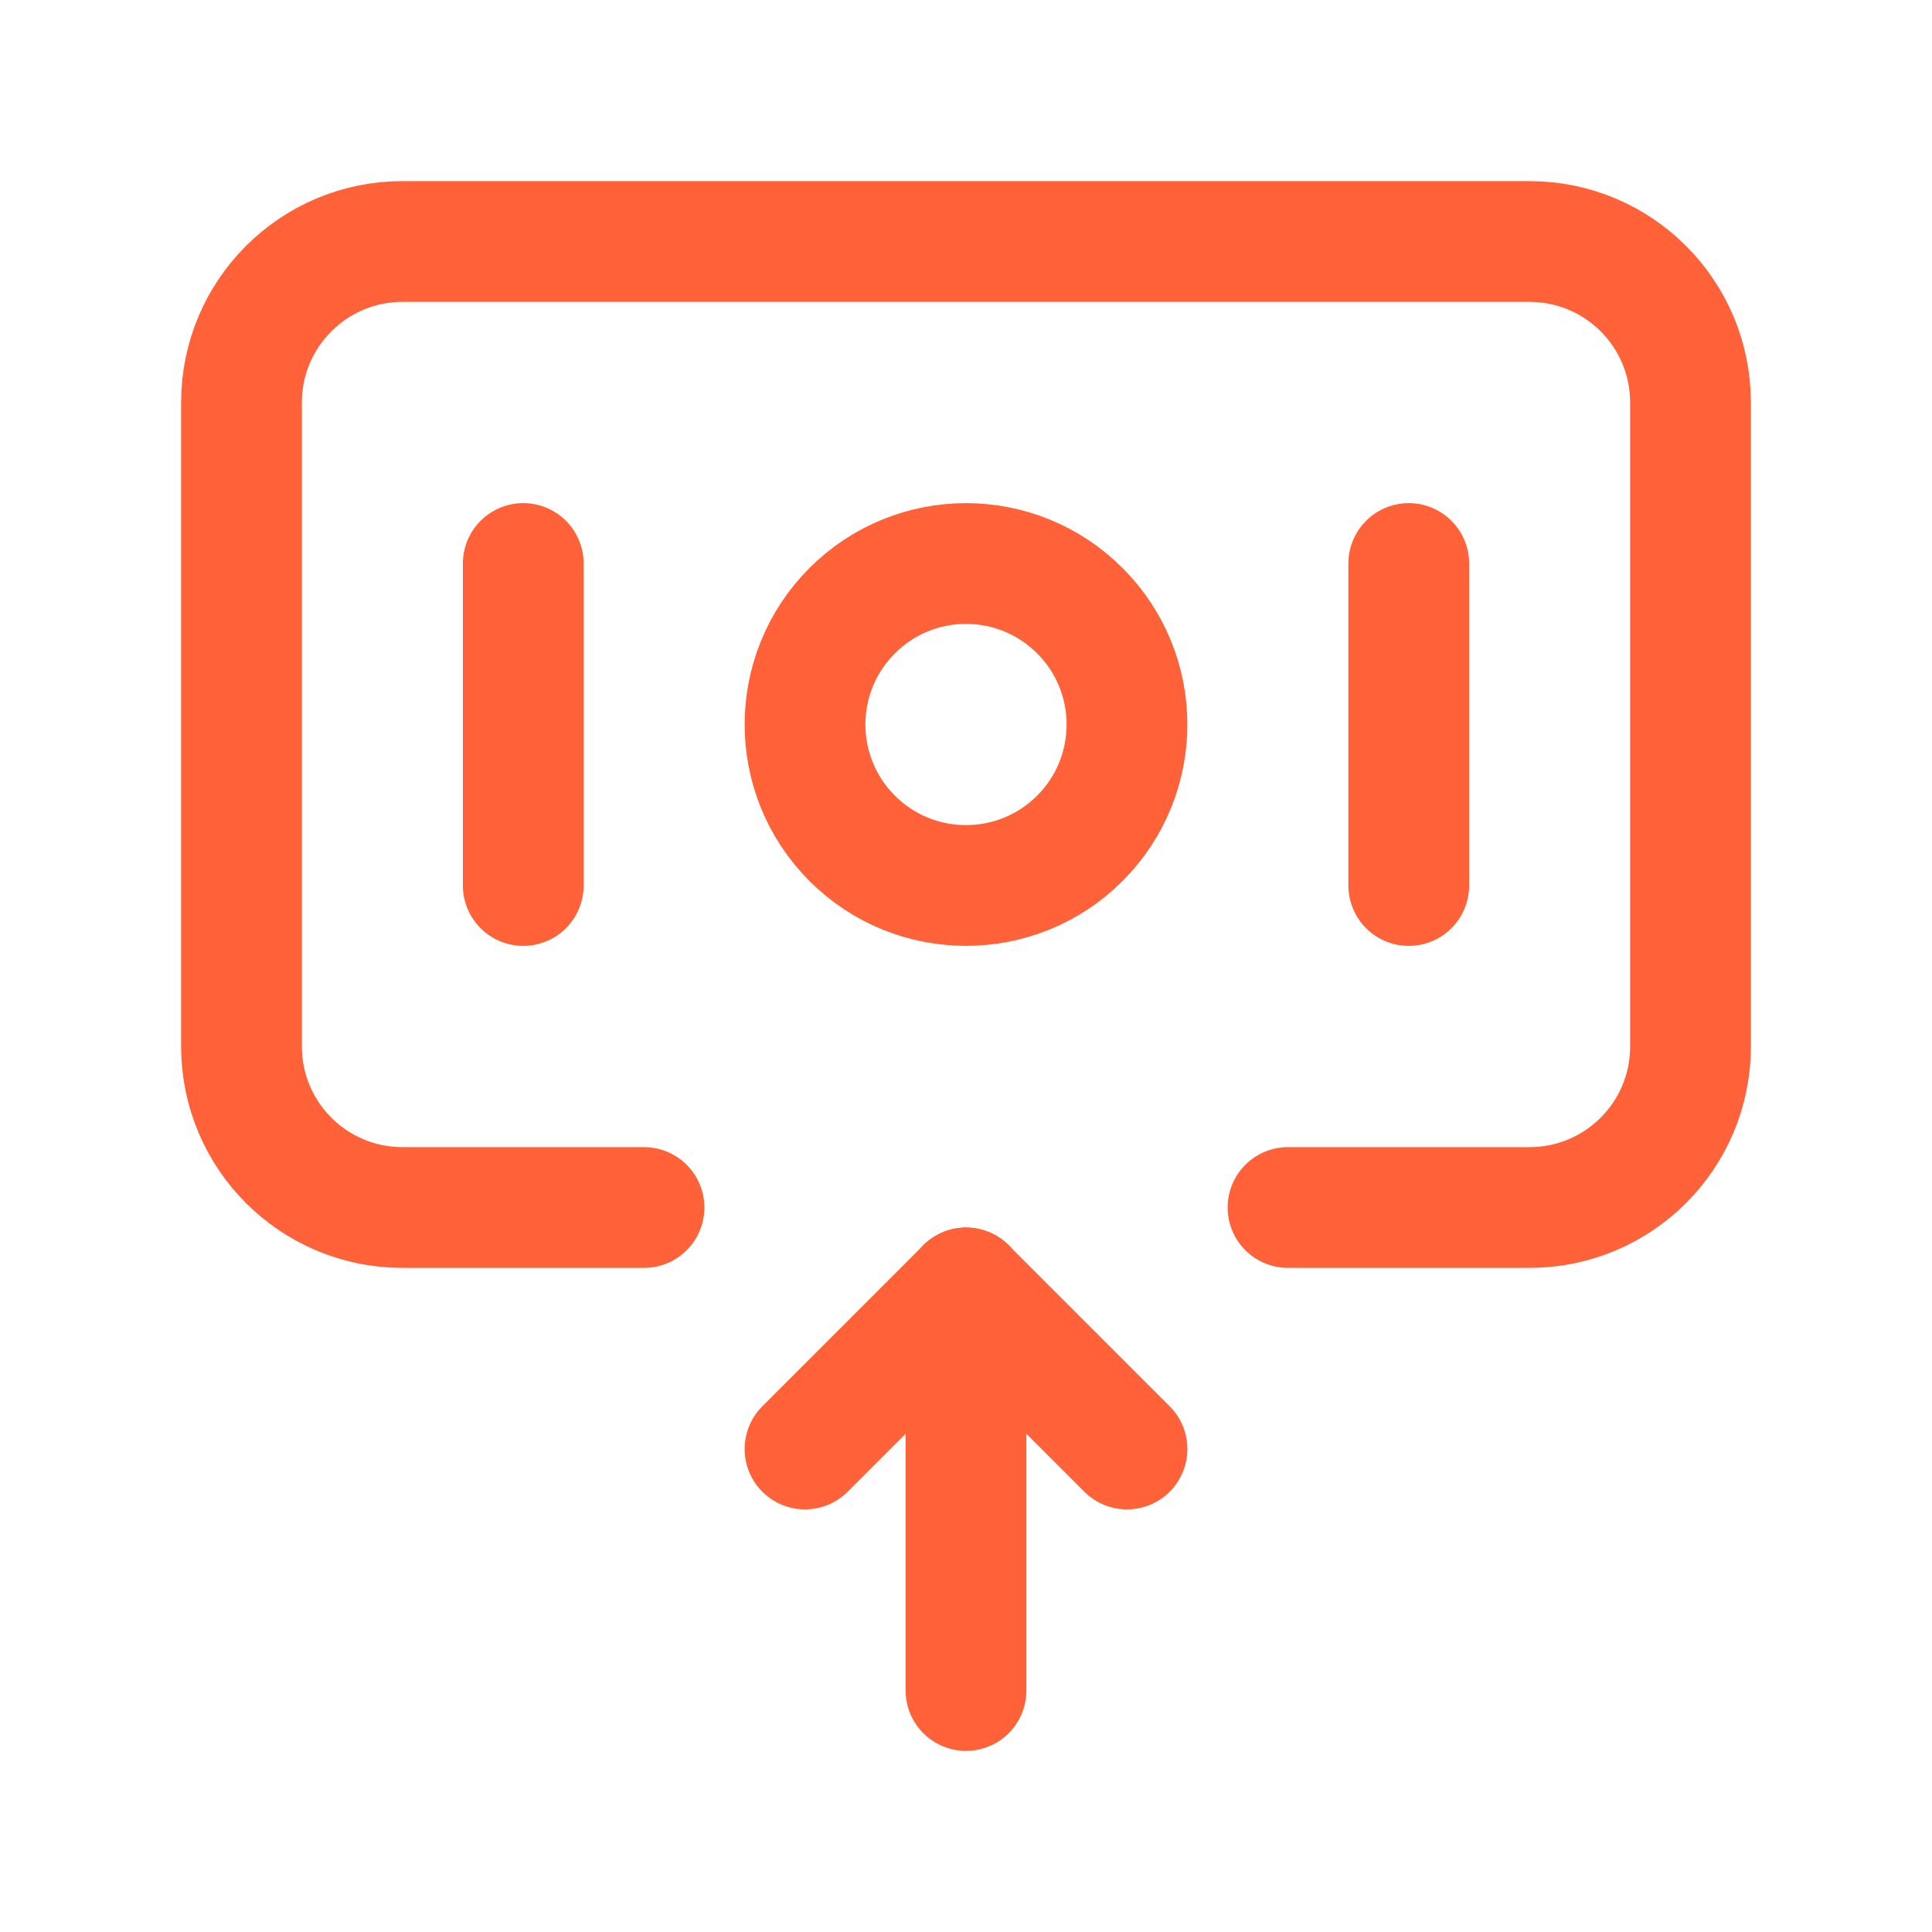 <?xml version="1.0" encoding="UTF-8"?>
<svg xmlns="http://www.w3.org/2000/svg" width="24" height="24" viewBox="0 0 24 24" fill="none">
  <path d="M13.414 7.586C14.195 8.367 14.195 9.633 13.414 10.414C12.633 11.195 11.367 11.195 10.586 10.414C9.805 9.633 9.805 8.367 10.586 7.586C11.367 6.805 12.633 6.805 13.414 7.586" stroke="#FF6138" stroke-width="1.5" stroke-linecap="round" stroke-linejoin="round"></path>
  <path d="M6.5 7V11" stroke="#FF6138" stroke-width="1.5" stroke-linecap="round" stroke-linejoin="round"></path>
  <path d="M17.5 7V11" stroke="#FF6138" stroke-width="1.5" stroke-linecap="round" stroke-linejoin="round"></path>
  <path d="M12 21V16" stroke="#FF6138" stroke-width="1.5" stroke-linecap="round" stroke-linejoin="round"></path>
  <path d="M12 16L10 18" stroke="#FF6138" stroke-width="1.5" stroke-linecap="round" stroke-linejoin="round"></path>
  <path d="M14 18L12 16" stroke="#FF6138" stroke-width="1.5" stroke-linecap="round" stroke-linejoin="round"></path>
  <path d="M8 15H5C3.895 15 3 14.105 3 13V5C3 3.895 3.895 3 5 3H19C20.105 3 21 3.895 21 5V13C21 14.105 20.105 15 19 15H16" stroke="#FF6138" stroke-width="1.5" stroke-linecap="round" stroke-linejoin="round"></path>
</svg>
